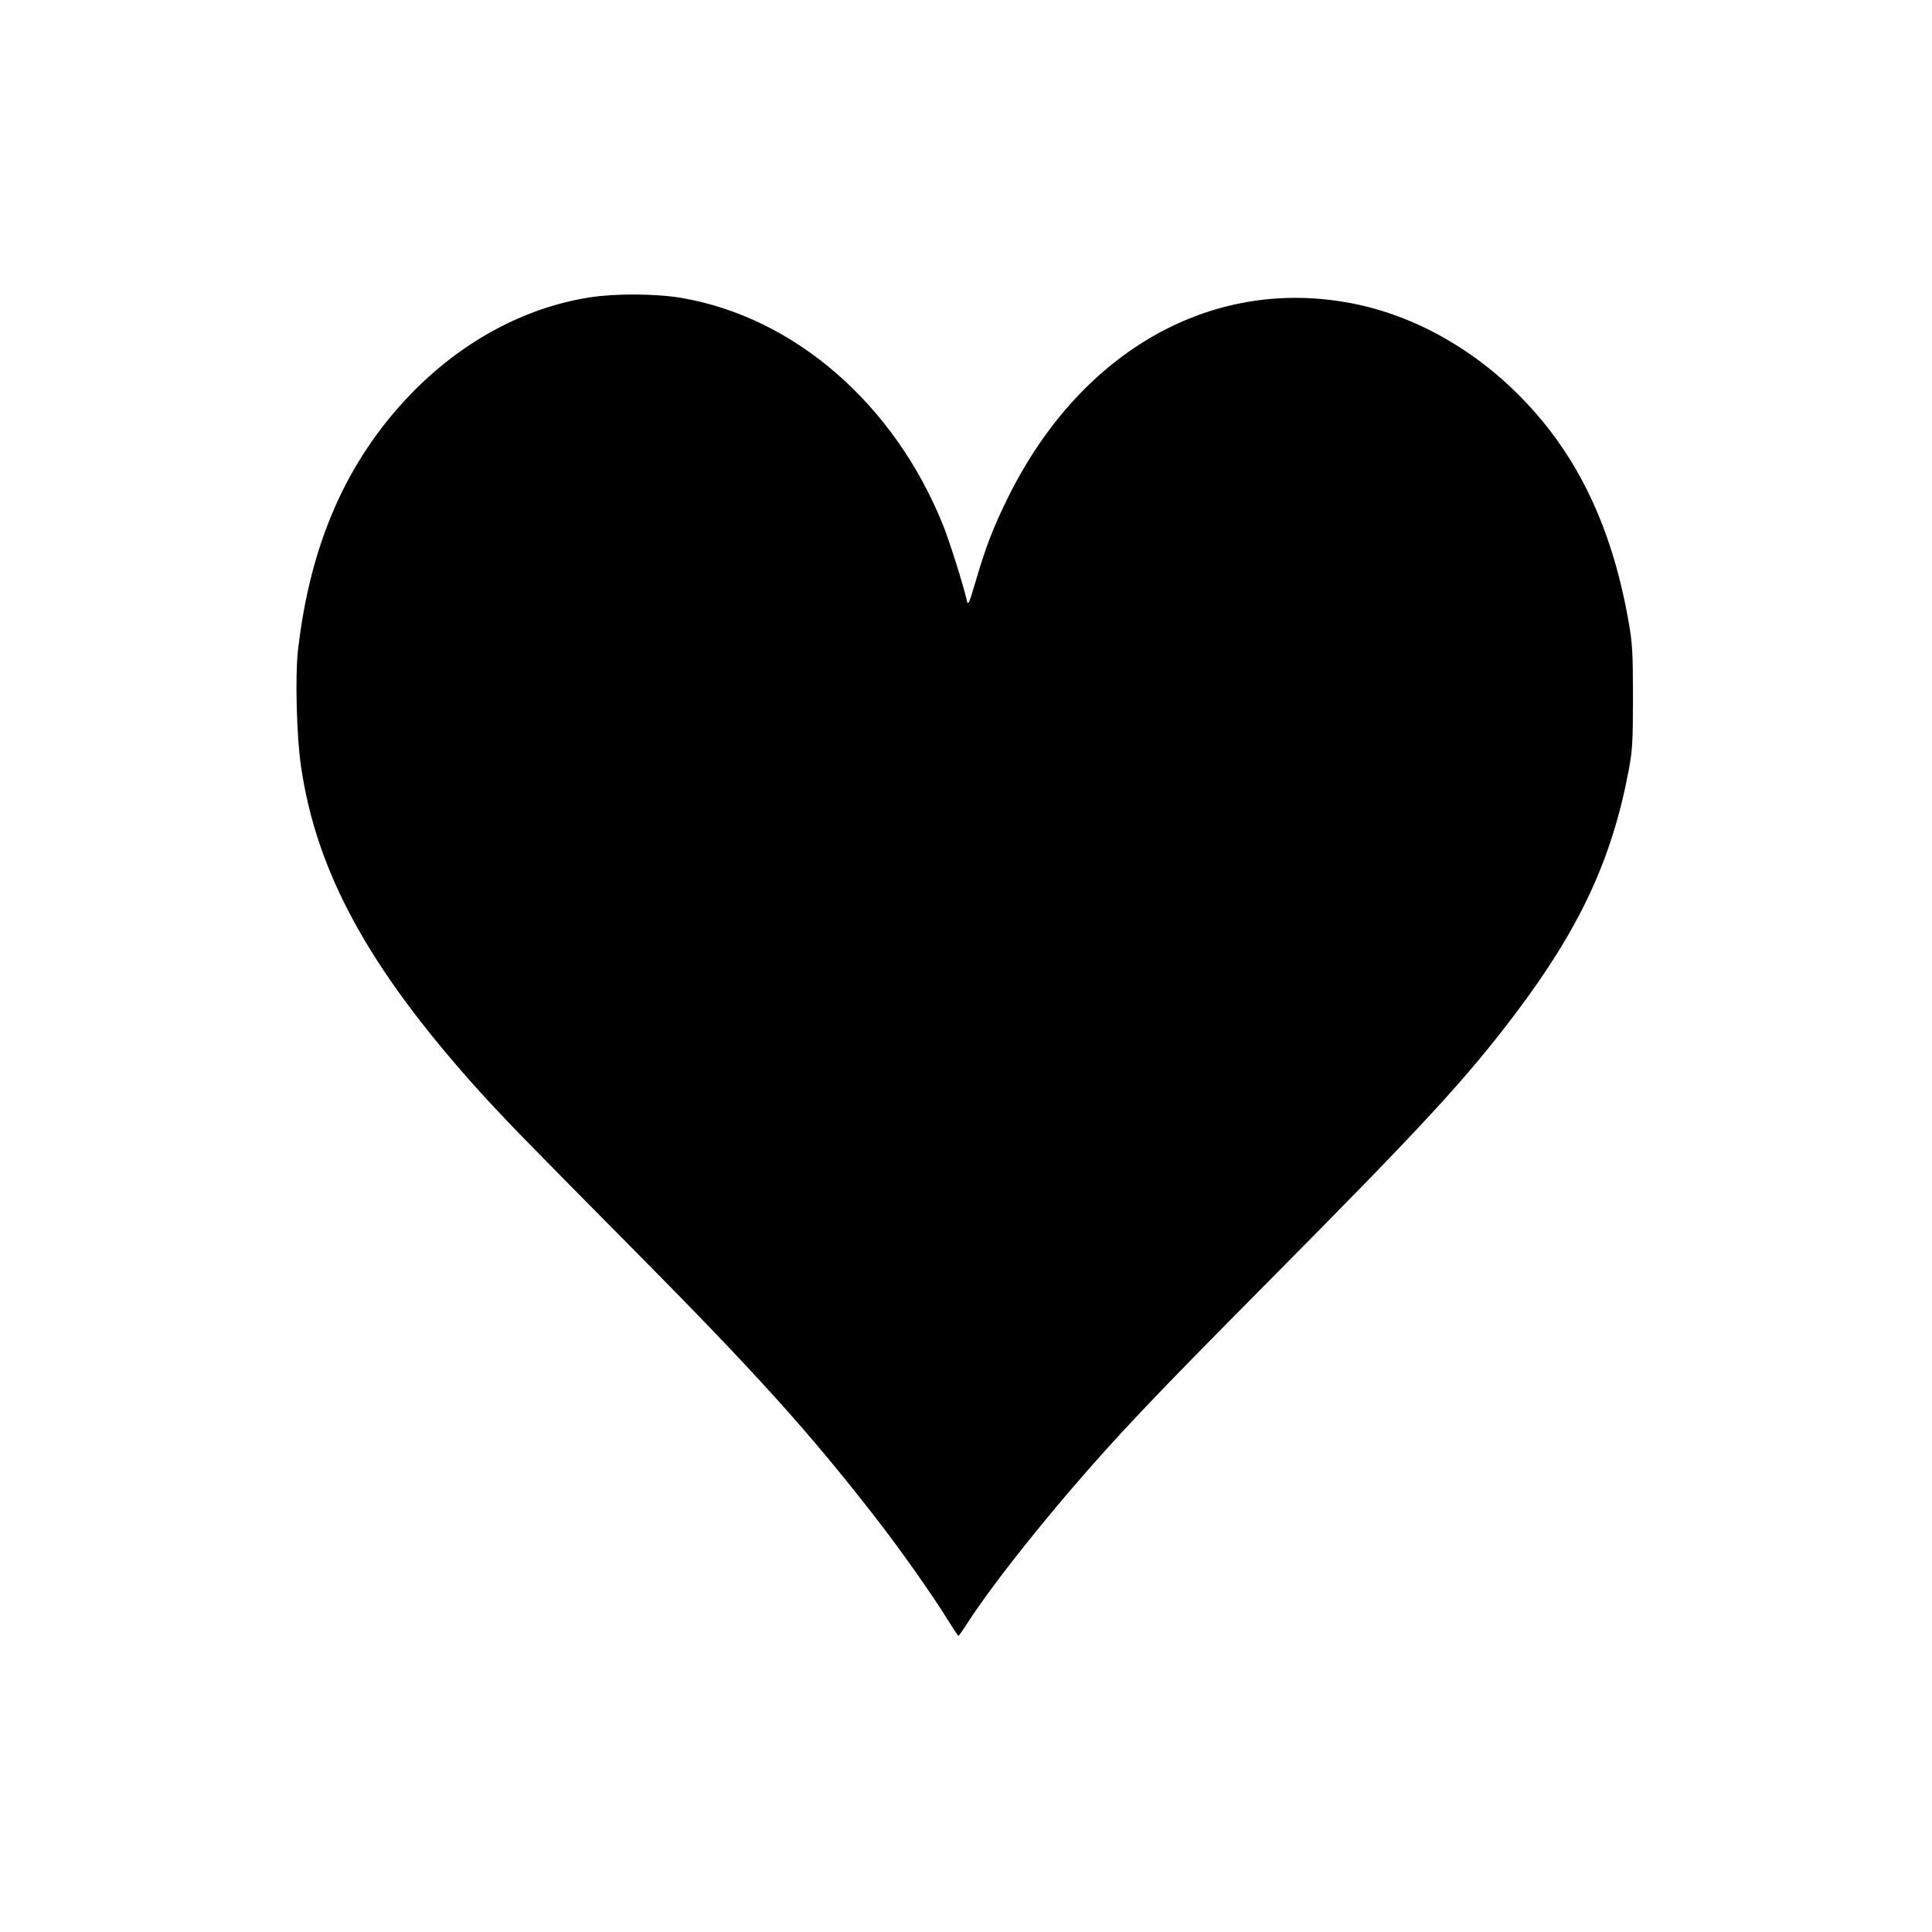 <?xml version="1.0" standalone="no"?>
<!DOCTYPE svg PUBLIC "-//W3C//DTD SVG 20010904//EN"
 "http://www.w3.org/TR/2001/REC-SVG-20010904/DTD/svg10.dtd">
<svg version="1.0" xmlns="http://www.w3.org/2000/svg"
 width="1024pt" height="1024pt" viewBox="0 0 1024 1024"
 preserveAspectRatio="xMidYMid meet">
<g transform="translate(0,1024) scale(0.1,-0.1)"
fill="#000000" stroke="none">
<path d="M3127 8664 c-348 -54 -682 -235 -952 -515 -339 -353 -532 -793 -596
-1359 -15 -133 -7 -456 16 -609 81 -562 358 -1069 929 -1706 138 -153 247
-266 831 -855 648 -654 927 -963 1278 -1414 133 -170 308 -418 388 -548 30
-48 56 -88 59 -88 3 0 27 35 54 77 106 164 320 439 550 707 246 286 433 483
1026 1081 832 839 1056 1081 1320 1430 343 454 513 819 602 1290 20 106 23
152 23 390 0 236 -3 286 -23 399 -90 515 -281 906 -594 1214 -268 264 -600
436 -941 486 -715 107 -1380 -287 -1752 -1036 -80 -162 -118 -259 -175 -453
-33 -112 -39 -126 -45 -100 -20 87 -91 312 -126 400 -258 643 -787 1103 -1387
1206 -135 23 -351 24 -485 3z"/>
</g>
</svg>
